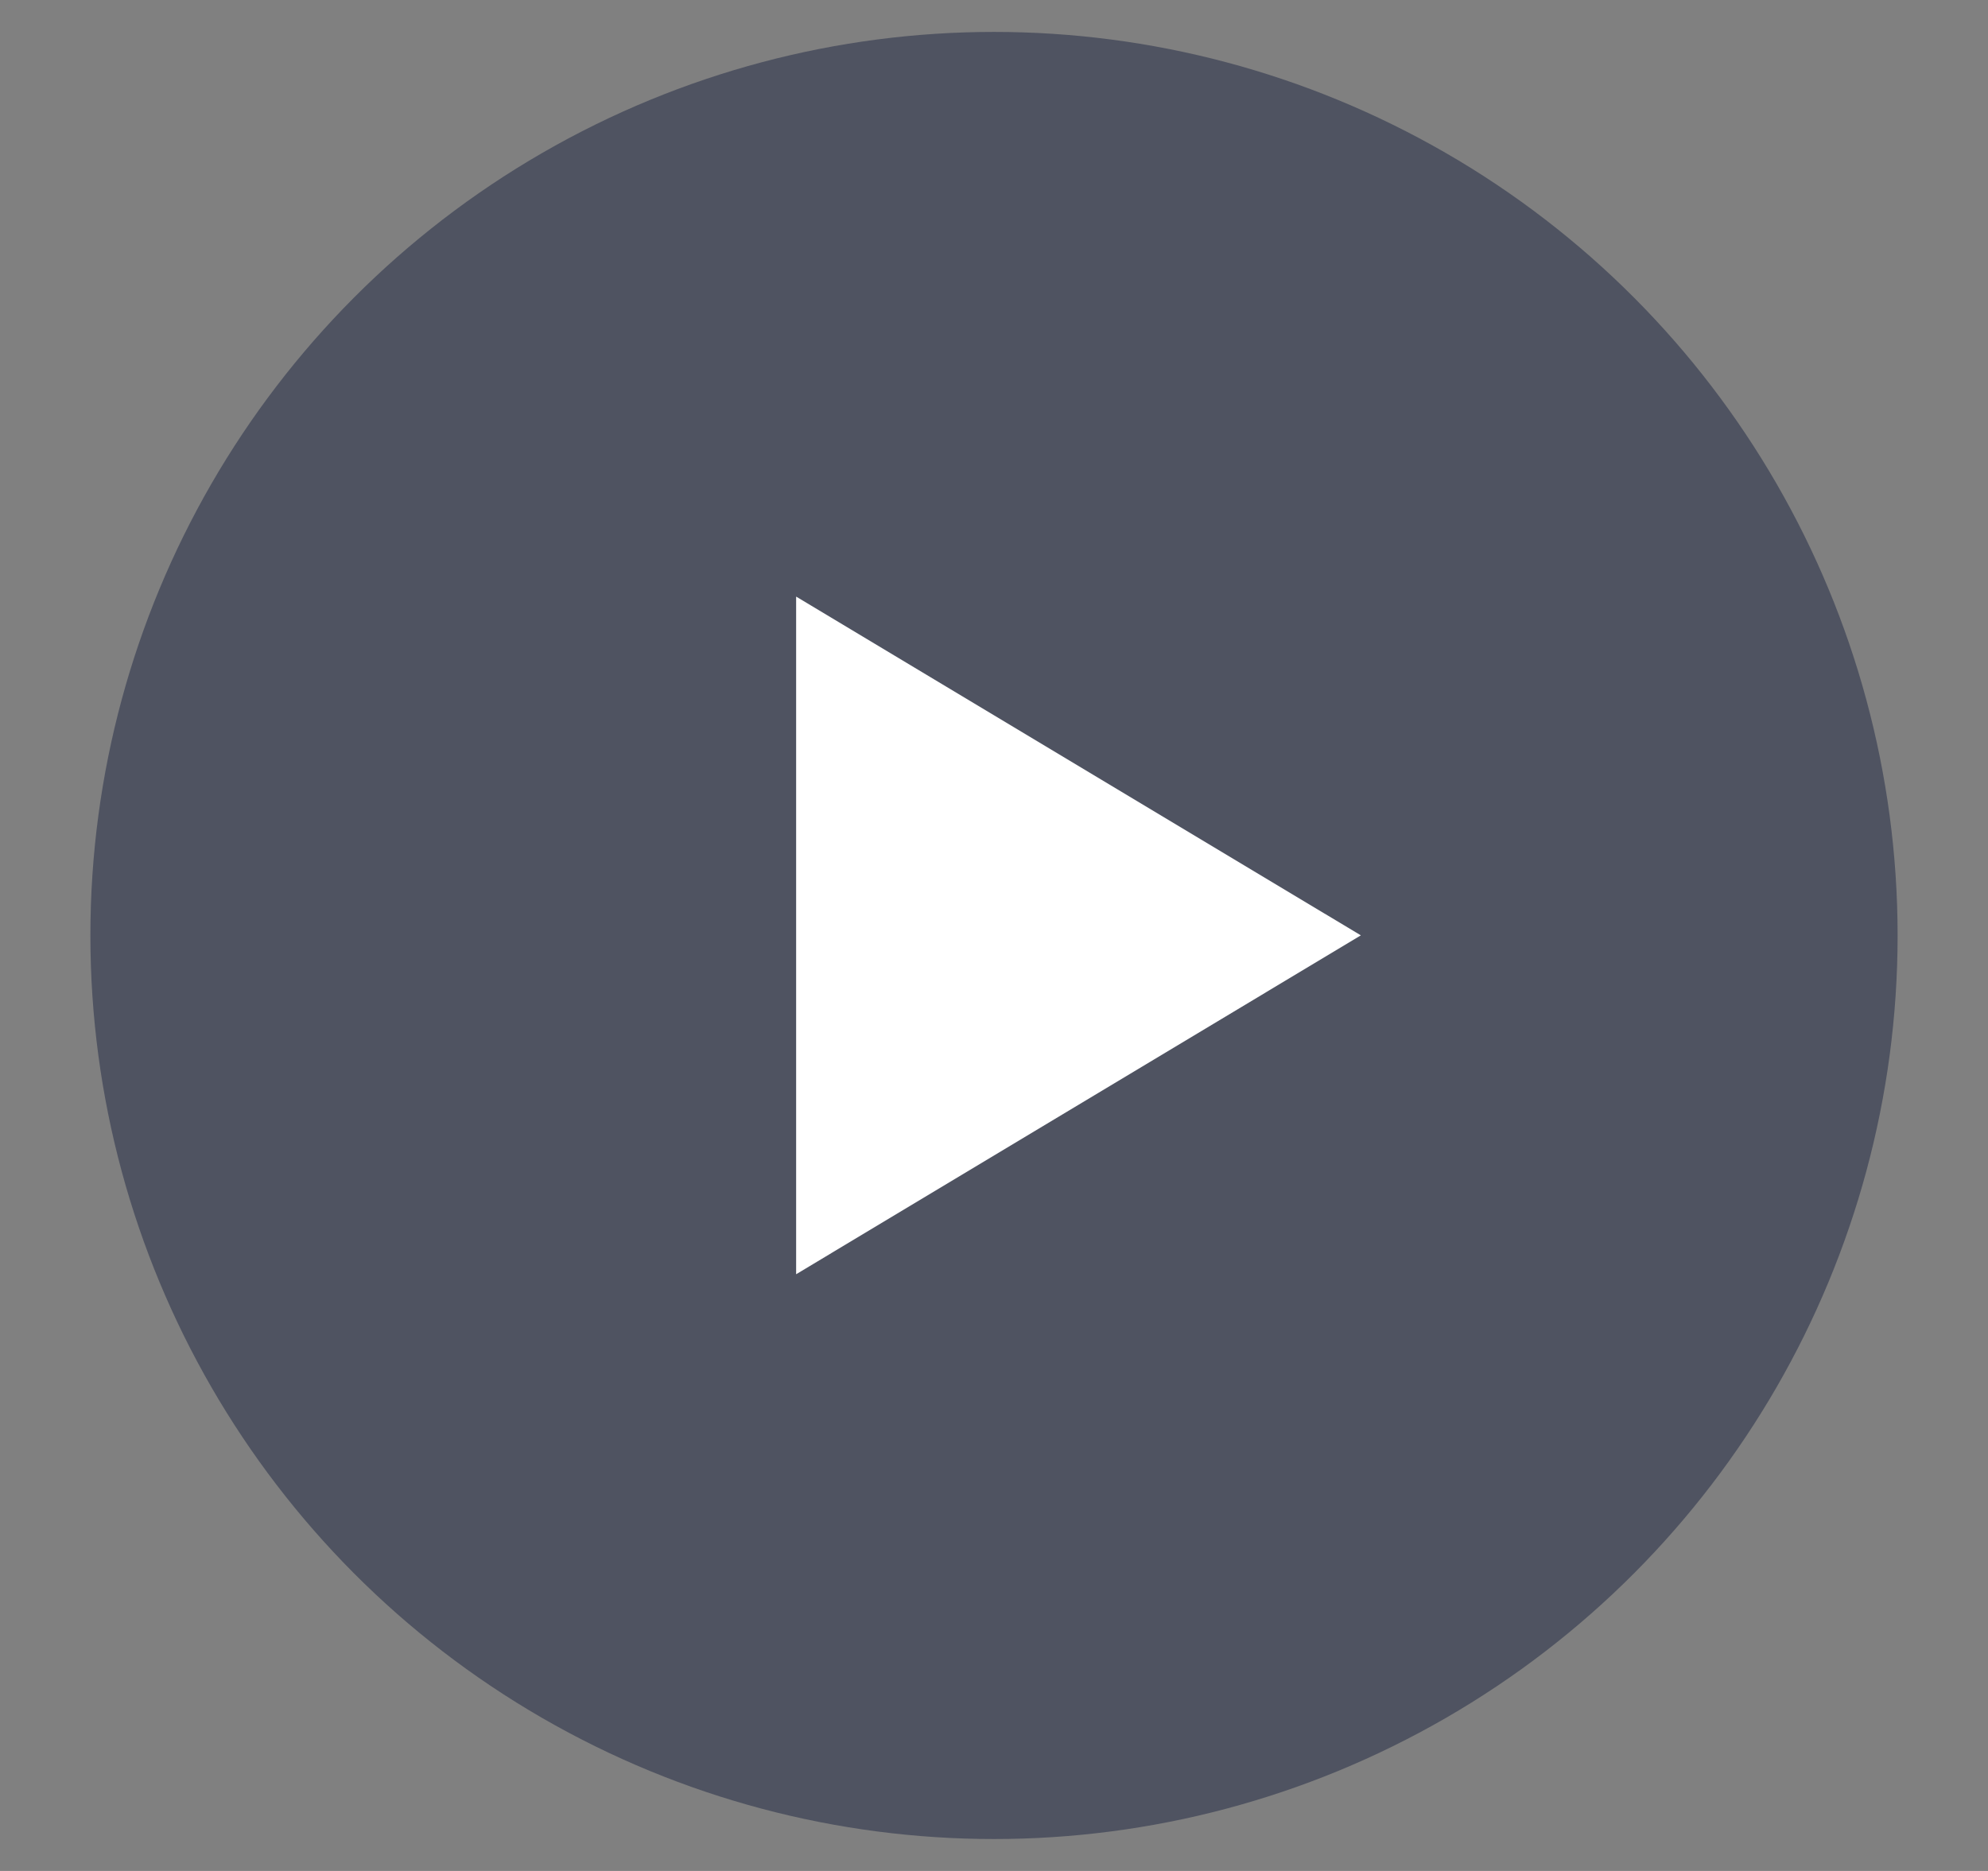 <svg width="17" height="16" viewBox="0 0 17 16" fill="none" xmlns="http://www.w3.org/2000/svg">
    <rect x="0" y="0" width="17" height="16" fill="#808080" stroke="none"/>
    <g clip-path="url(#clip0_65754_75444)">
        <circle cx="8.5" cy="8" r="7.727" fill="#1E2642" fill-opacity="0.5"/>
        <path fill-rule="evenodd" clip-rule="evenodd" d="M6.808 5.102V10.897L11.637 7.999L6.808 5.102Z"
              fill="white"/>
    </g>
    <defs>
        <clipPath id="clip0_65754_75444">
            <rect width="16" height="16" fill="white" transform="translate(0.5)"/>
        </clipPath>
    </defs>
</svg>
